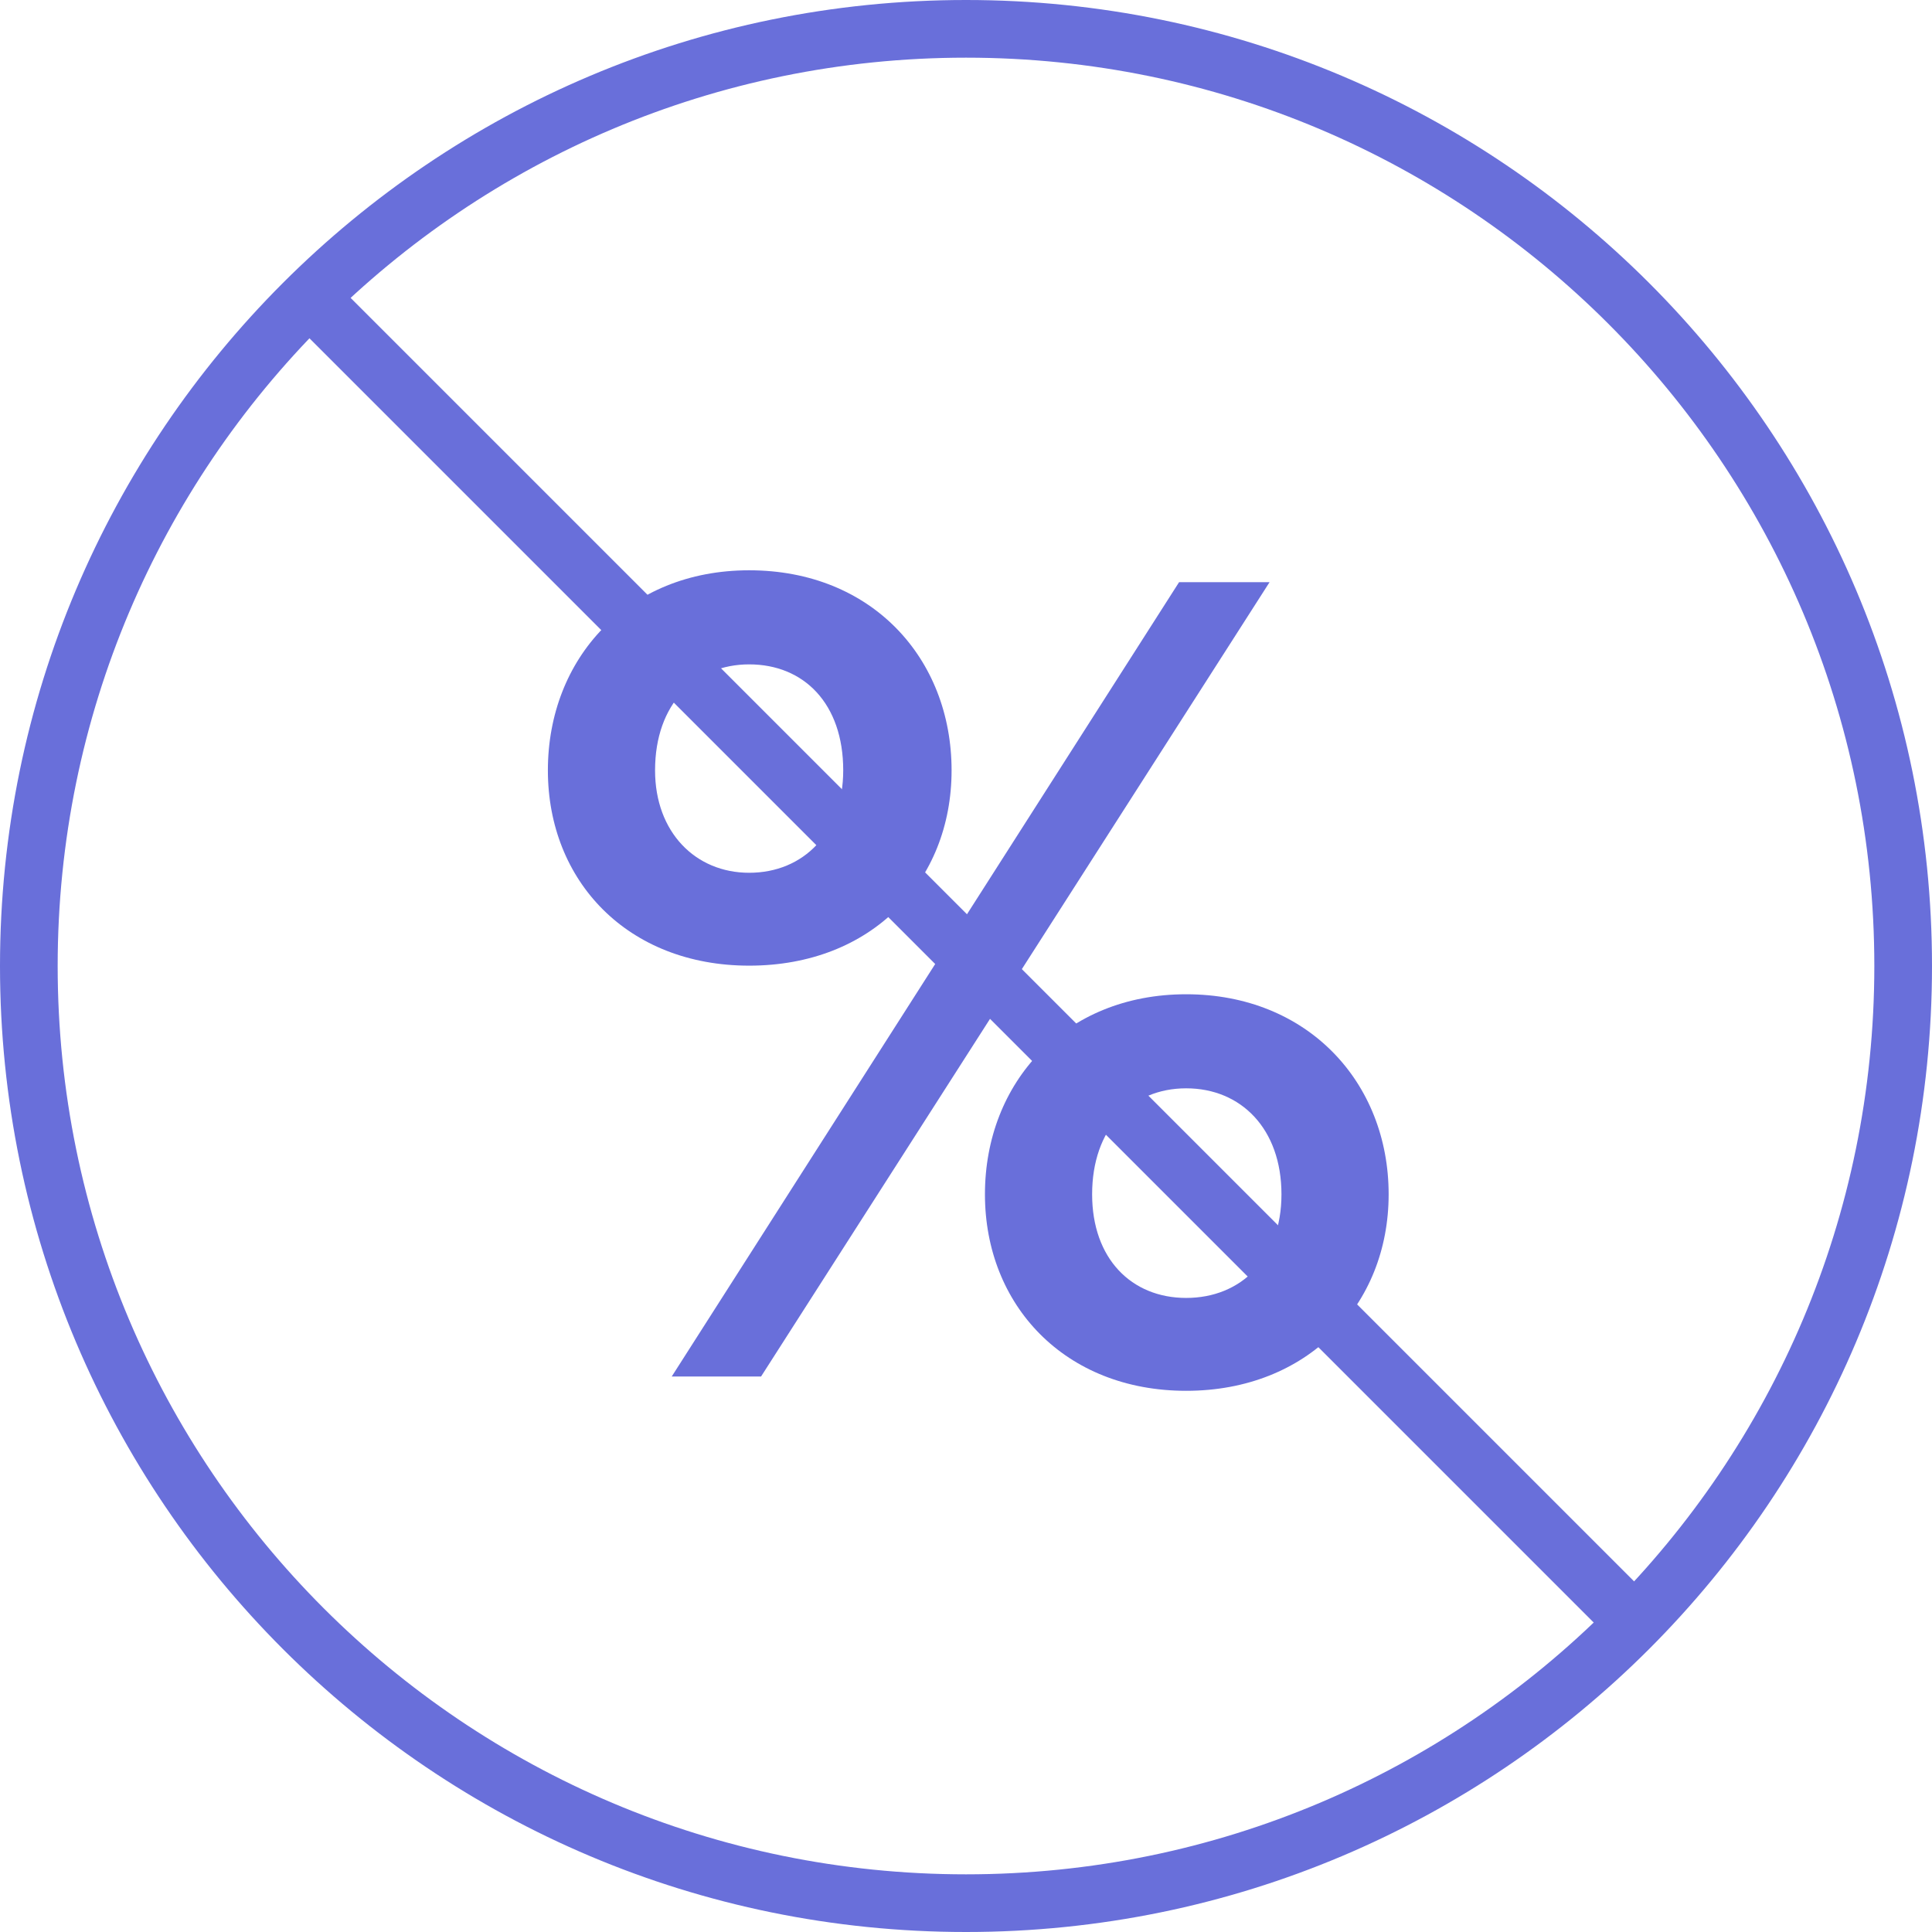 <svg width="67" height="67" viewBox="0 0 67 67" fill="none" xmlns="http://www.w3.org/2000/svg">
<path fill-rule="evenodd" clip-rule="evenodd" d="M33.5 65C50.897 65 65 50.897 65 33.5C65 16.103 50.897 2 33.5 2C16.103 2 2 16.103 2 33.5C2 50.897 16.103 65 33.5 65ZM33.5 67C52.002 67 67 52.002 67 33.5C67 14.998 52.002 0 33.5 0C14.998 0 0 14.998 0 33.5C0 52.002 14.998 67 33.5 67Z" fill="#696FDA"/>
<path d="M25.98 33.488C30.233 33.488 33 30.556 33 26.715C33 22.833 30.233 19.777 25.98 19.777C21.767 19.777 19 22.833 19 26.715C19 30.556 21.767 33.488 25.98 33.488ZM26.393 47.736L44.027 20.19H40.889L23.295 47.736H26.393ZM41.136 48.232C45.349 48.232 48.157 45.259 48.157 41.418C48.157 37.536 45.349 34.48 41.136 34.48C36.924 34.48 34.157 37.536 34.157 41.418C34.157 45.259 36.924 48.232 41.136 48.232ZM25.98 30.267C24.121 30.267 22.717 28.863 22.717 26.715C22.717 24.402 24.121 23.04 25.98 23.04C27.879 23.04 29.242 24.402 29.242 26.715C29.242 28.863 27.879 30.267 25.98 30.267ZM41.136 45.011C39.237 45.011 37.874 43.648 37.874 41.418C37.874 39.146 39.237 37.742 41.136 37.742C43.036 37.742 44.44 39.146 44.44 41.418C44.44 43.648 43.036 45.011 41.136 45.011Z" fill="#696FDA"/>
<path fill-rule="evenodd" clip-rule="evenodd" d="M56 57L10 11L11.414 9.586L57.414 55.586L56 57Z" fill="#696FDA"/>
</svg>